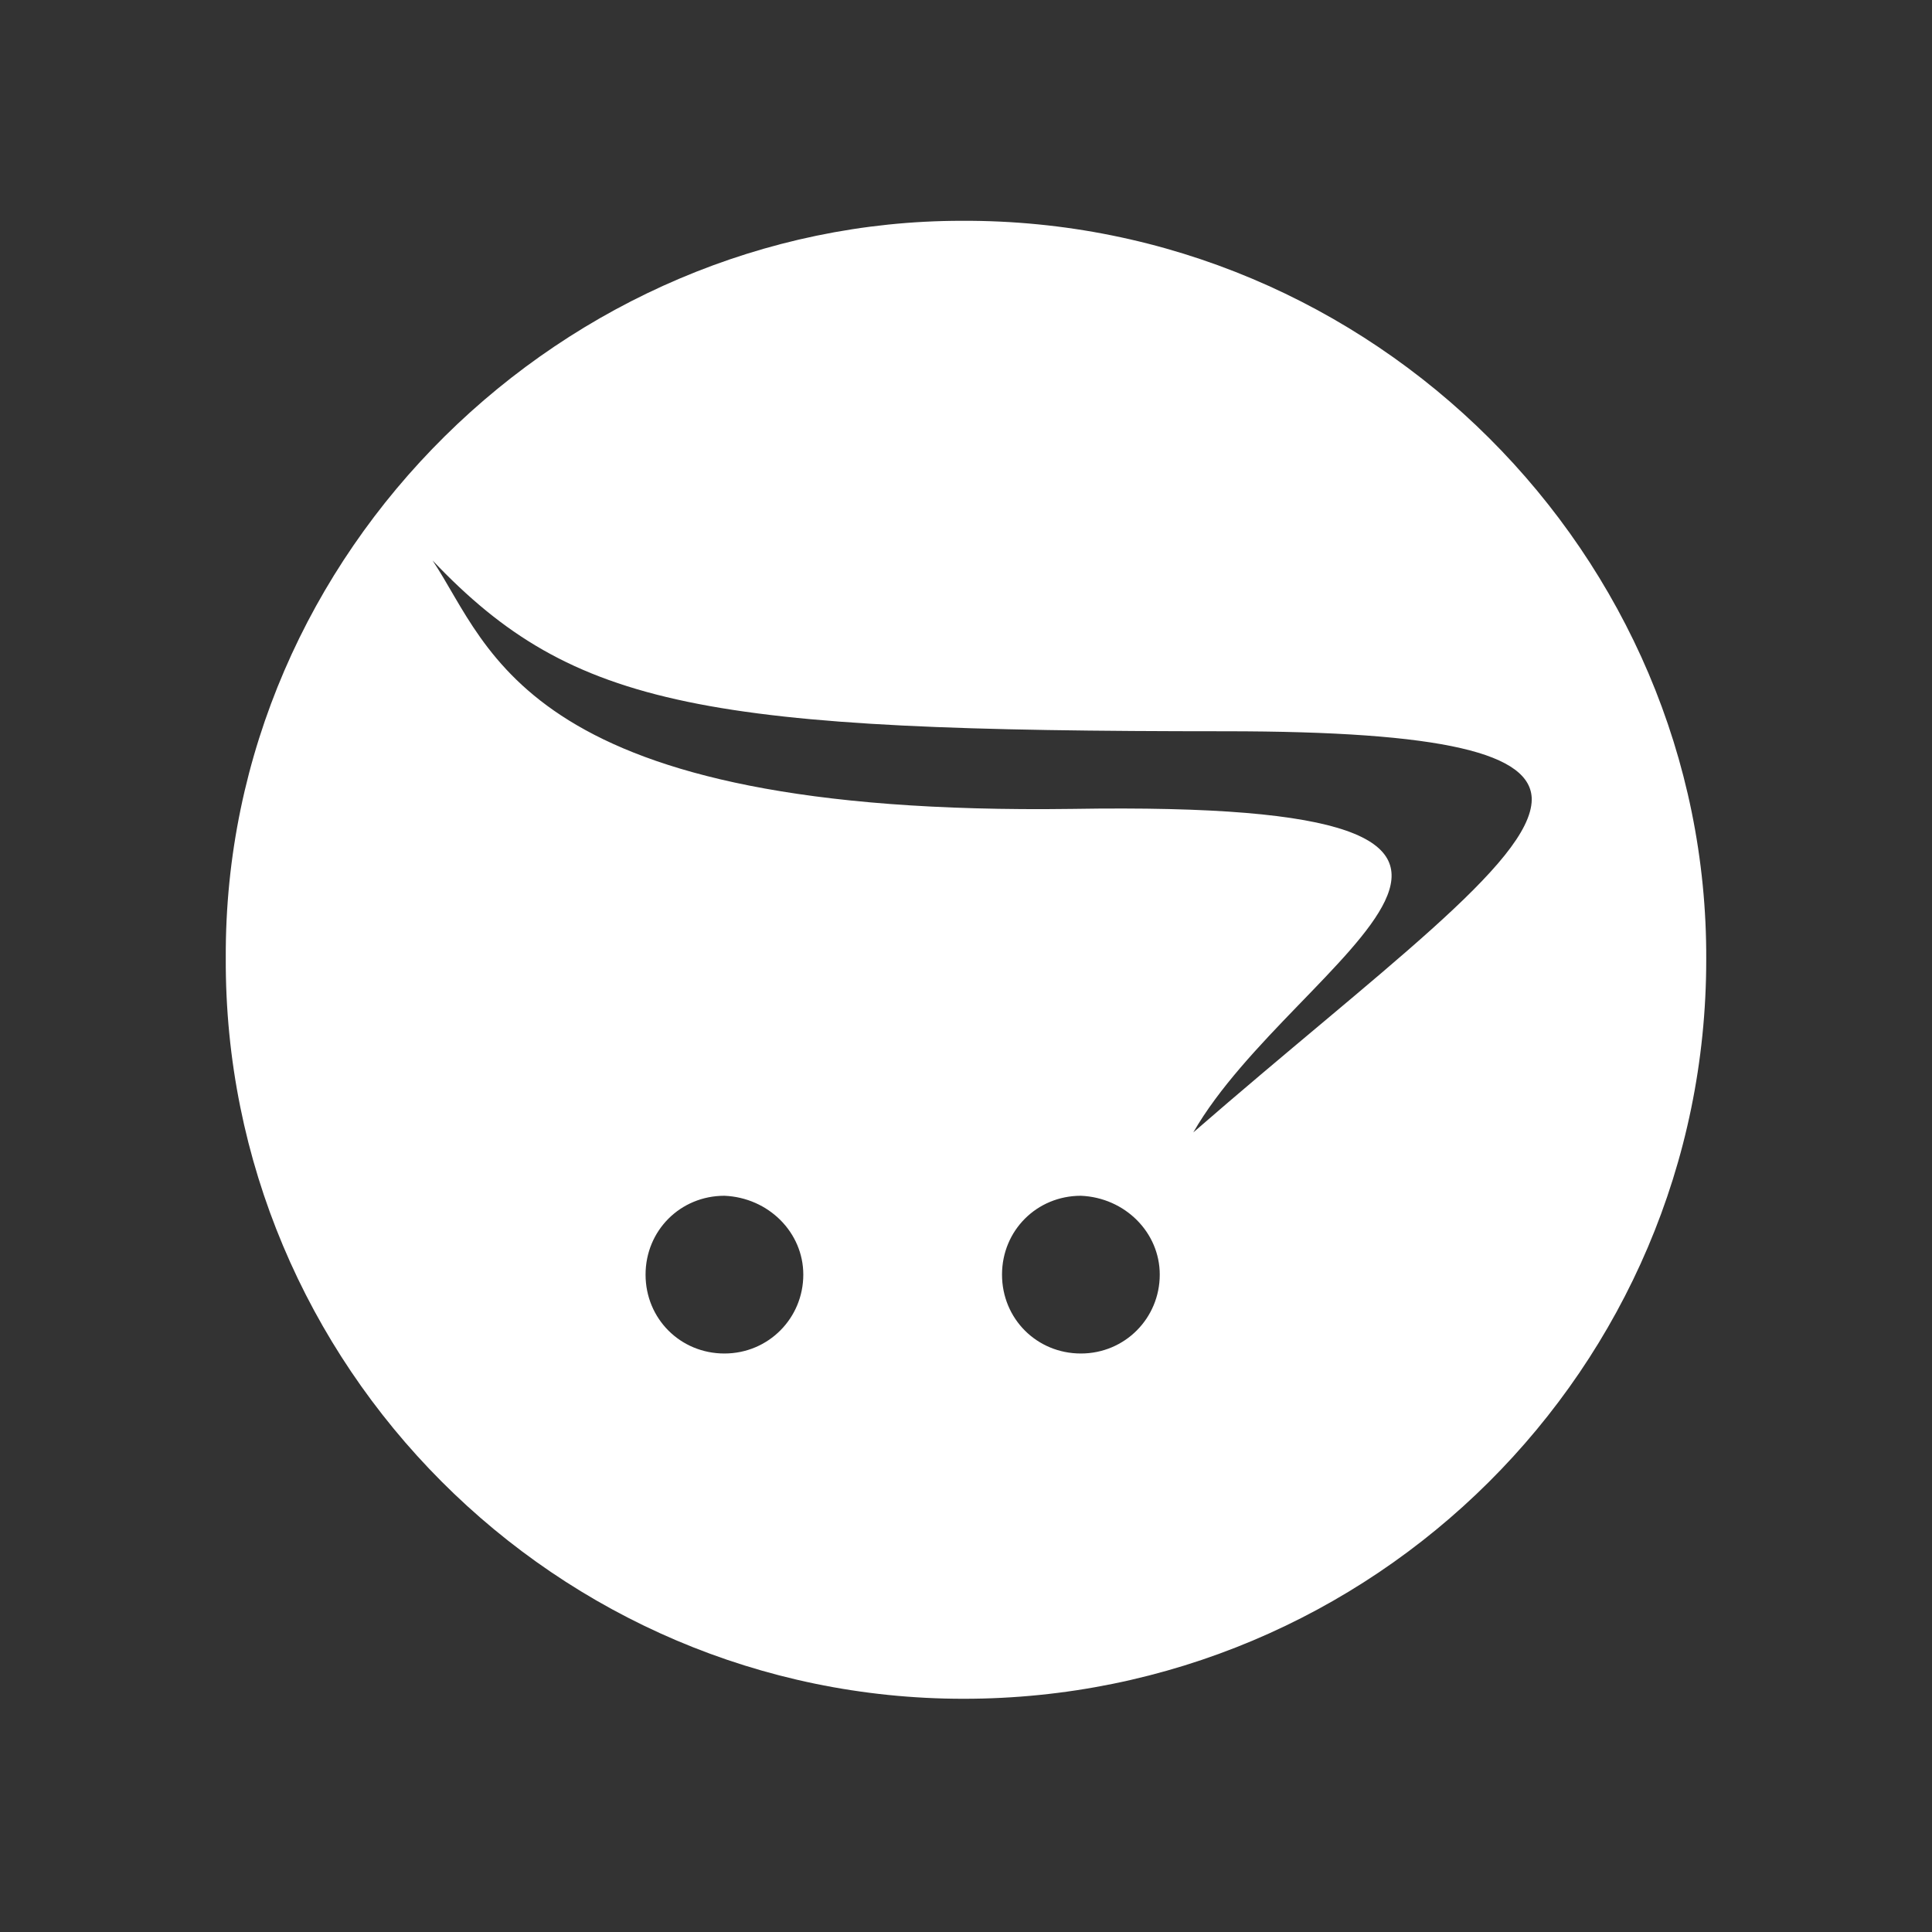 <svg xmlns="http://www.w3.org/2000/svg" xmlns:xlink="http://www.w3.org/1999/xlink" width="70px" height="70px" viewBox="0 0 70 70"><rect x="0" y="0" width="70" height="70" fill="#333333" stroke="none"/><title>technology-opencart</title><g id="Symbols" stroke="none" stroke-width="1" fill="none" fill-rule="evenodd"><g id="technology-opencart"><rect id="bounding_box" x="0" y="0" width="70" height="70"></rect><g id="icon" transform="translate(8, 8)" fill="#FFFFFF" fill-rule="nonzero"><path d="M26.843,-0 C12.51,-0 0.113,11.925 0.18,26.707 C0.113,41.49 12.172,53.55 26.91,53.55 C41.76,53.55 53.82,41.557 53.82,26.775 C53.888,12.127 41.76,-0.068 26.843,-0 Z M18.247,41.04 C16.65,41.04 15.39,39.78 15.39,38.182 C15.39,36.585 16.65,35.325 18.247,35.325 C19.845,35.392 21.105,36.653 21.105,38.182 C21.105,39.758 19.845,41.04 18.247,41.04 Z M31.163,41.04 C29.565,41.04 28.305,39.78 28.305,38.182 C28.305,36.585 29.565,35.325 31.163,35.325 C32.76,35.392 34.02,36.653 34.02,38.182 C34.02,39.758 32.76,41.04 31.163,41.04 Z M35.235,33.03 C38.903,26.64 51.547,20.97 30.848,21.308 C11.002,21.578 9.81,15.502 7.673,12.307 C12.803,17.707 17.595,18.495 36.383,18.495 C44.37,18.495 47.498,19.305 47.498,20.97 C47.475,23.242 41.962,27.18 35.235,33.03 Z" id="Shape"></path></g></g></g></svg>
